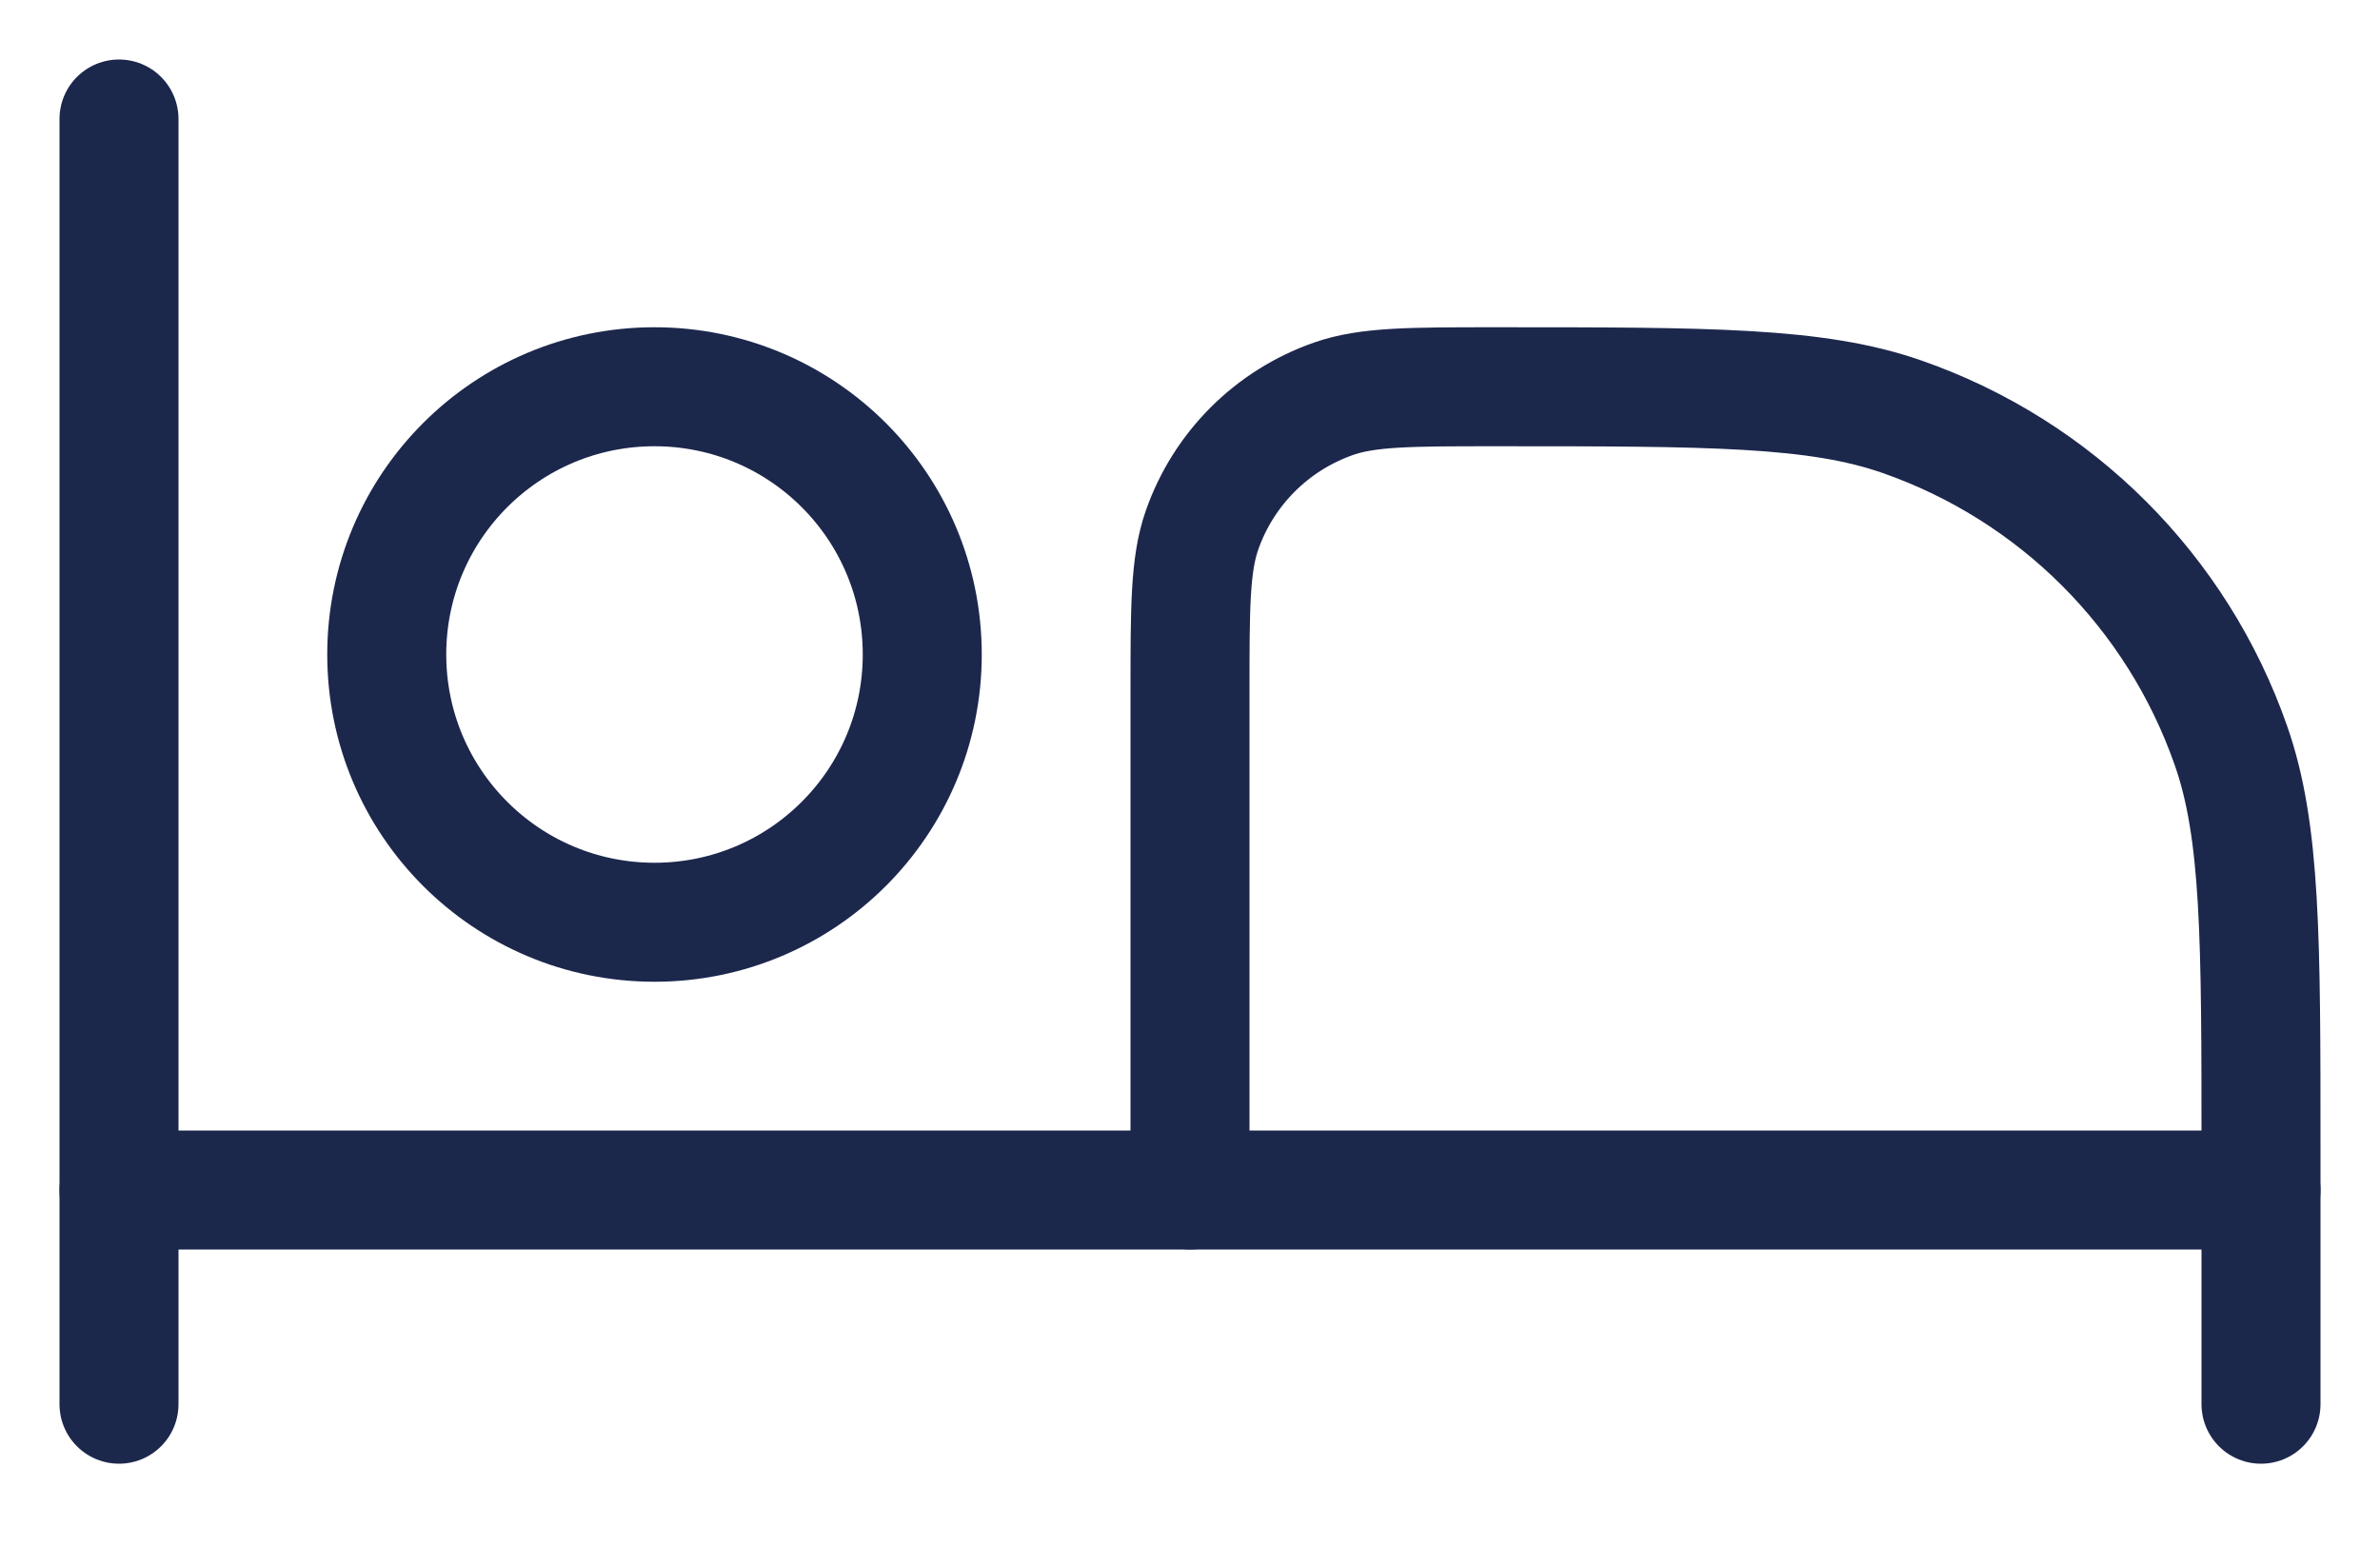 <svg width="20" height="13" viewBox="0 0 20 13" fill="none" xmlns="http://www.w3.org/2000/svg">
<path d="M1 1V11.8" stroke="#1C274C" stroke-linecap="round" stroke-linejoin="round"/>
<path d="M19 11.8V9.679C19 7.883 19 6.985 18.747 6.264C18.295 4.971 17.279 3.955 15.986 3.503C15.264 3.25 14.367 3.25 12.571 3.25C11.853 3.25 11.494 3.25 11.206 3.351C10.688 3.532 10.282 3.938 10.101 4.455C10 4.744 10 5.103 10 5.821V10" stroke="#1C274C" stroke-linecap="round" stroke-linejoin="round"/>
<path d="M1 10H19" stroke="#1C274C" stroke-linecap="round" stroke-linejoin="round"/>
<path d="M7.75 5.5C7.75 6.743 6.743 7.75 5.5 7.75C4.257 7.75 3.25 6.743 3.25 5.5C3.25 4.257 4.257 3.25 5.5 3.25C6.743 3.25 7.75 4.257 7.75 5.5Z" stroke="#1C274C"/>
</svg>
